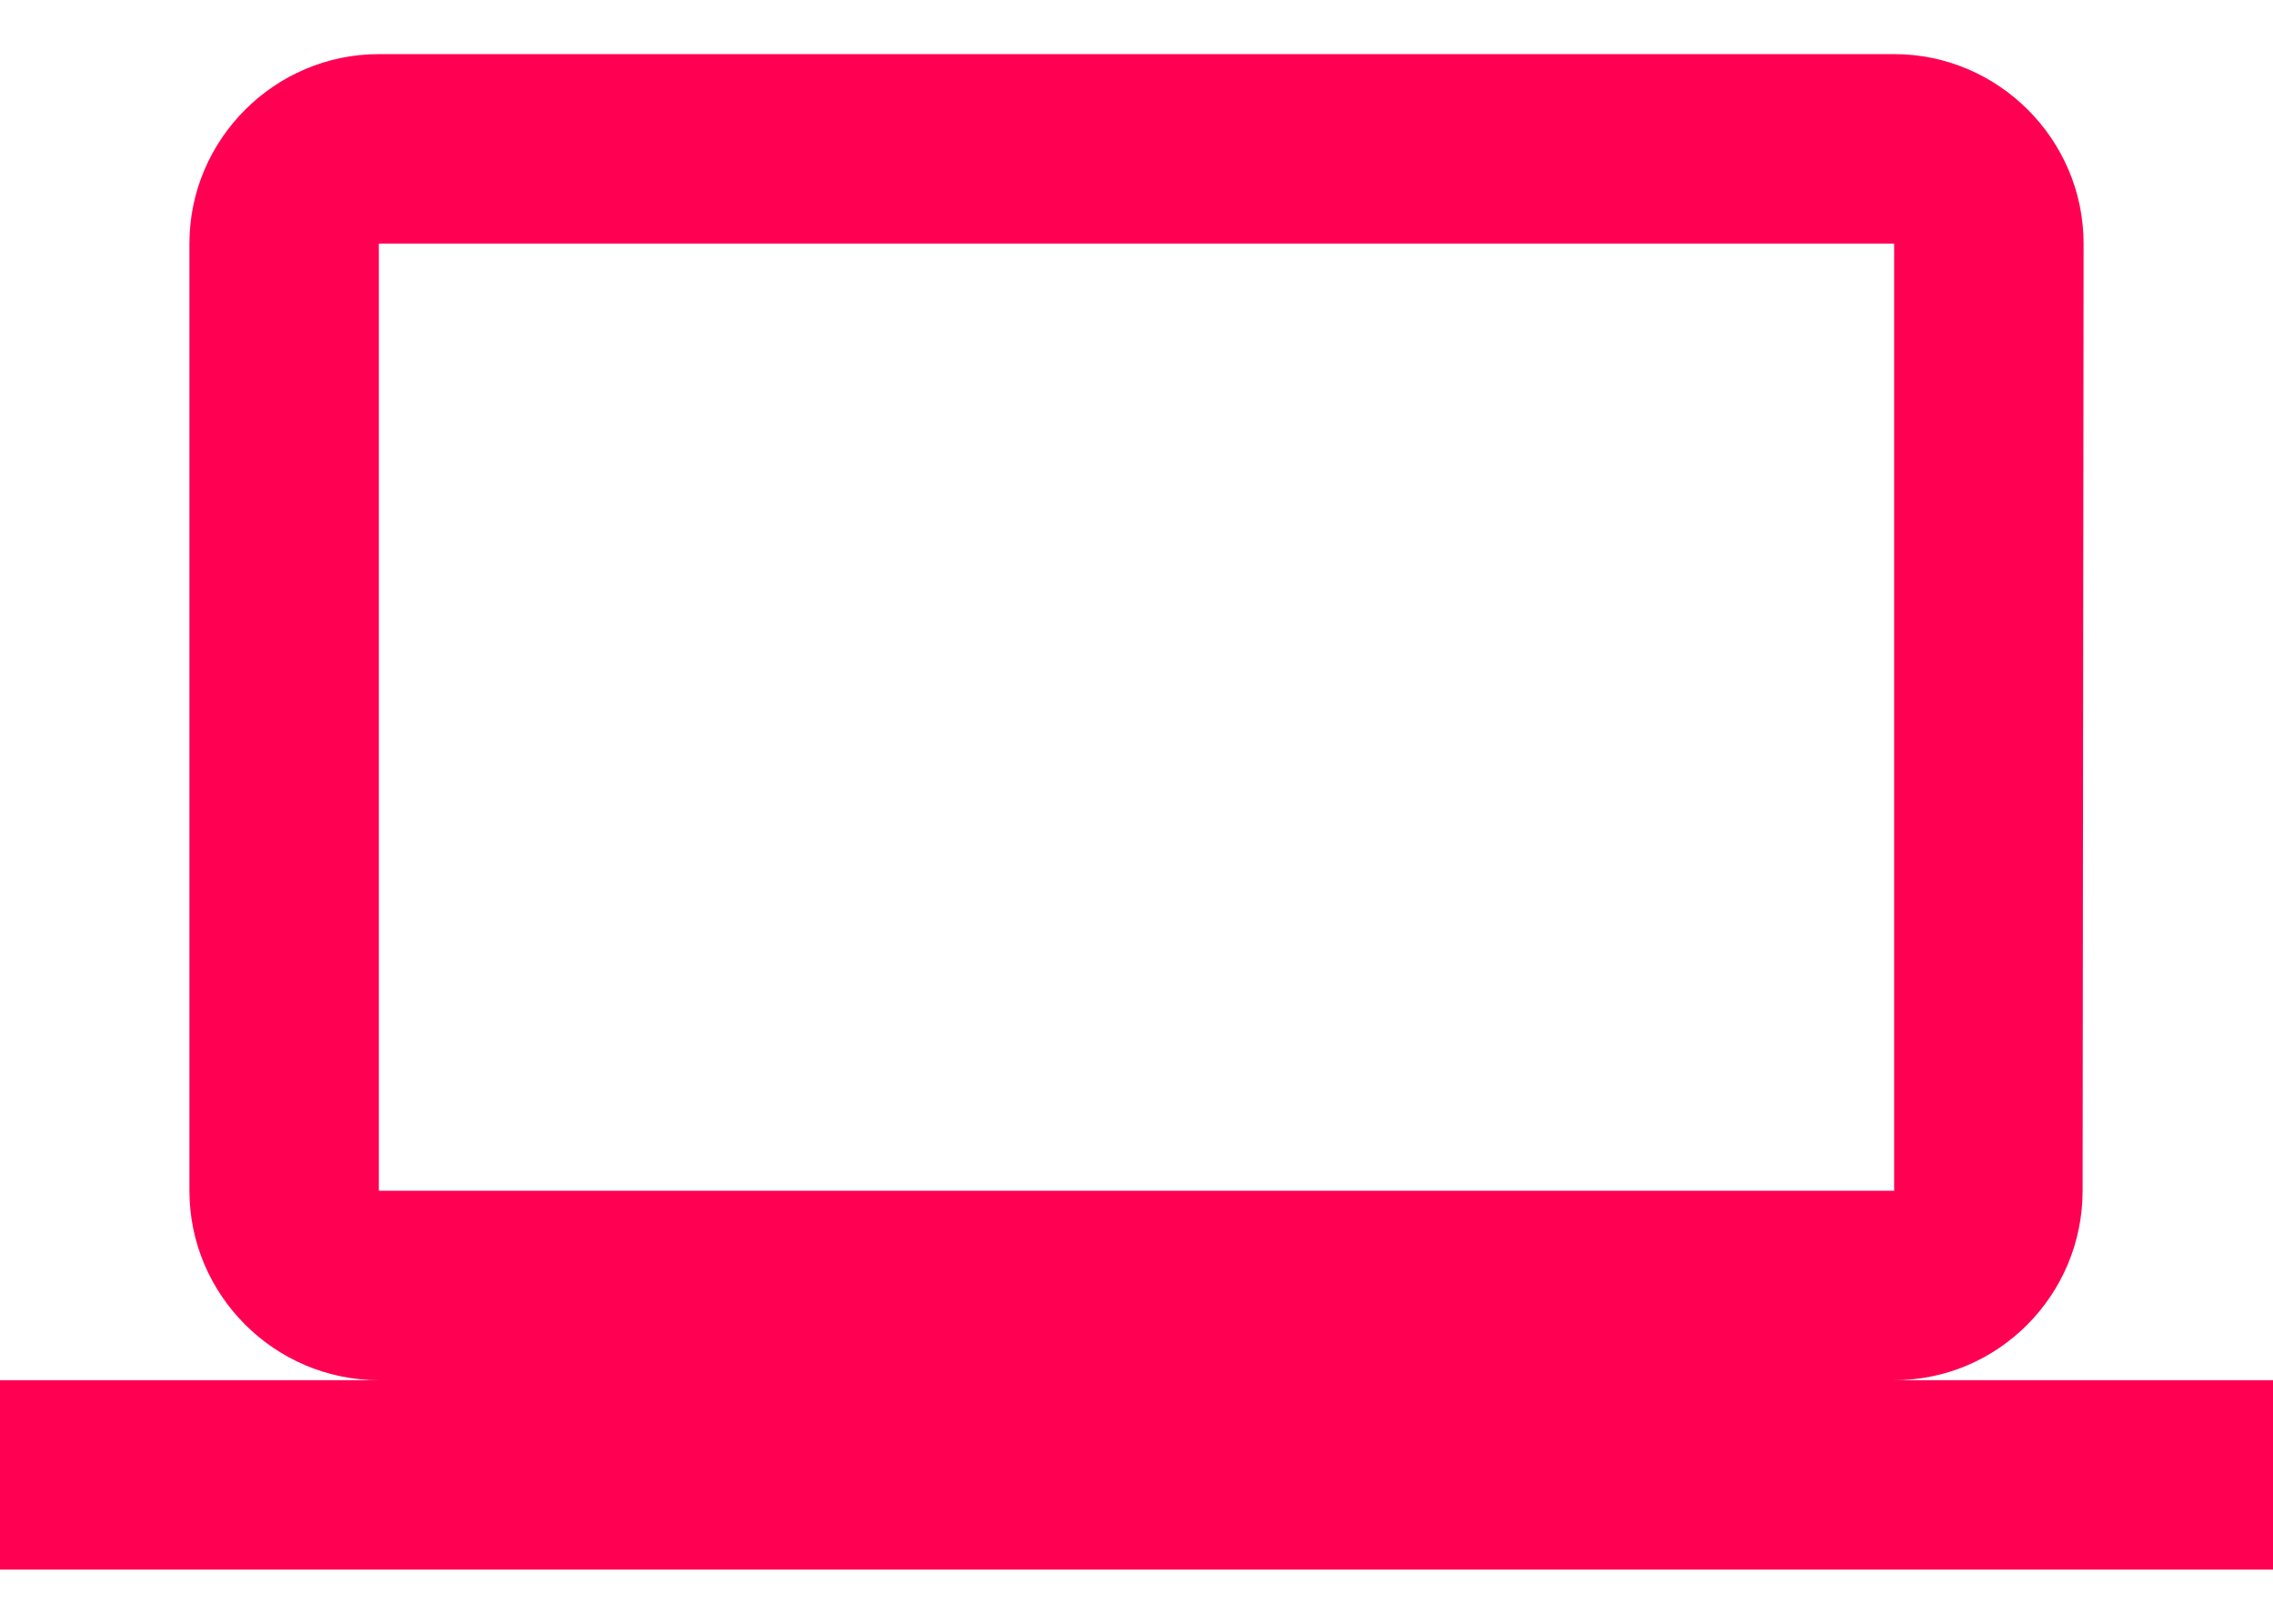 <svg width="21" height="15" viewBox="0 0 21 15" fill="none" xmlns="http://www.w3.org/2000/svg">
<path d="M17.5 12.75C18.462 12.75 19.241 11.963 19.241 11L19.25 2.25C19.25 1.288 18.462 0.5 17.5 0.5H3.5C2.538 0.5 1.75 1.288 1.75 2.25V11C1.75 11.963 2.538 12.75 3.5 12.75H0V14.5H21V12.75H17.5ZM3.5 2.25H17.5V11H3.5V2.25Z" fill="#FF0053"/>
</svg>
